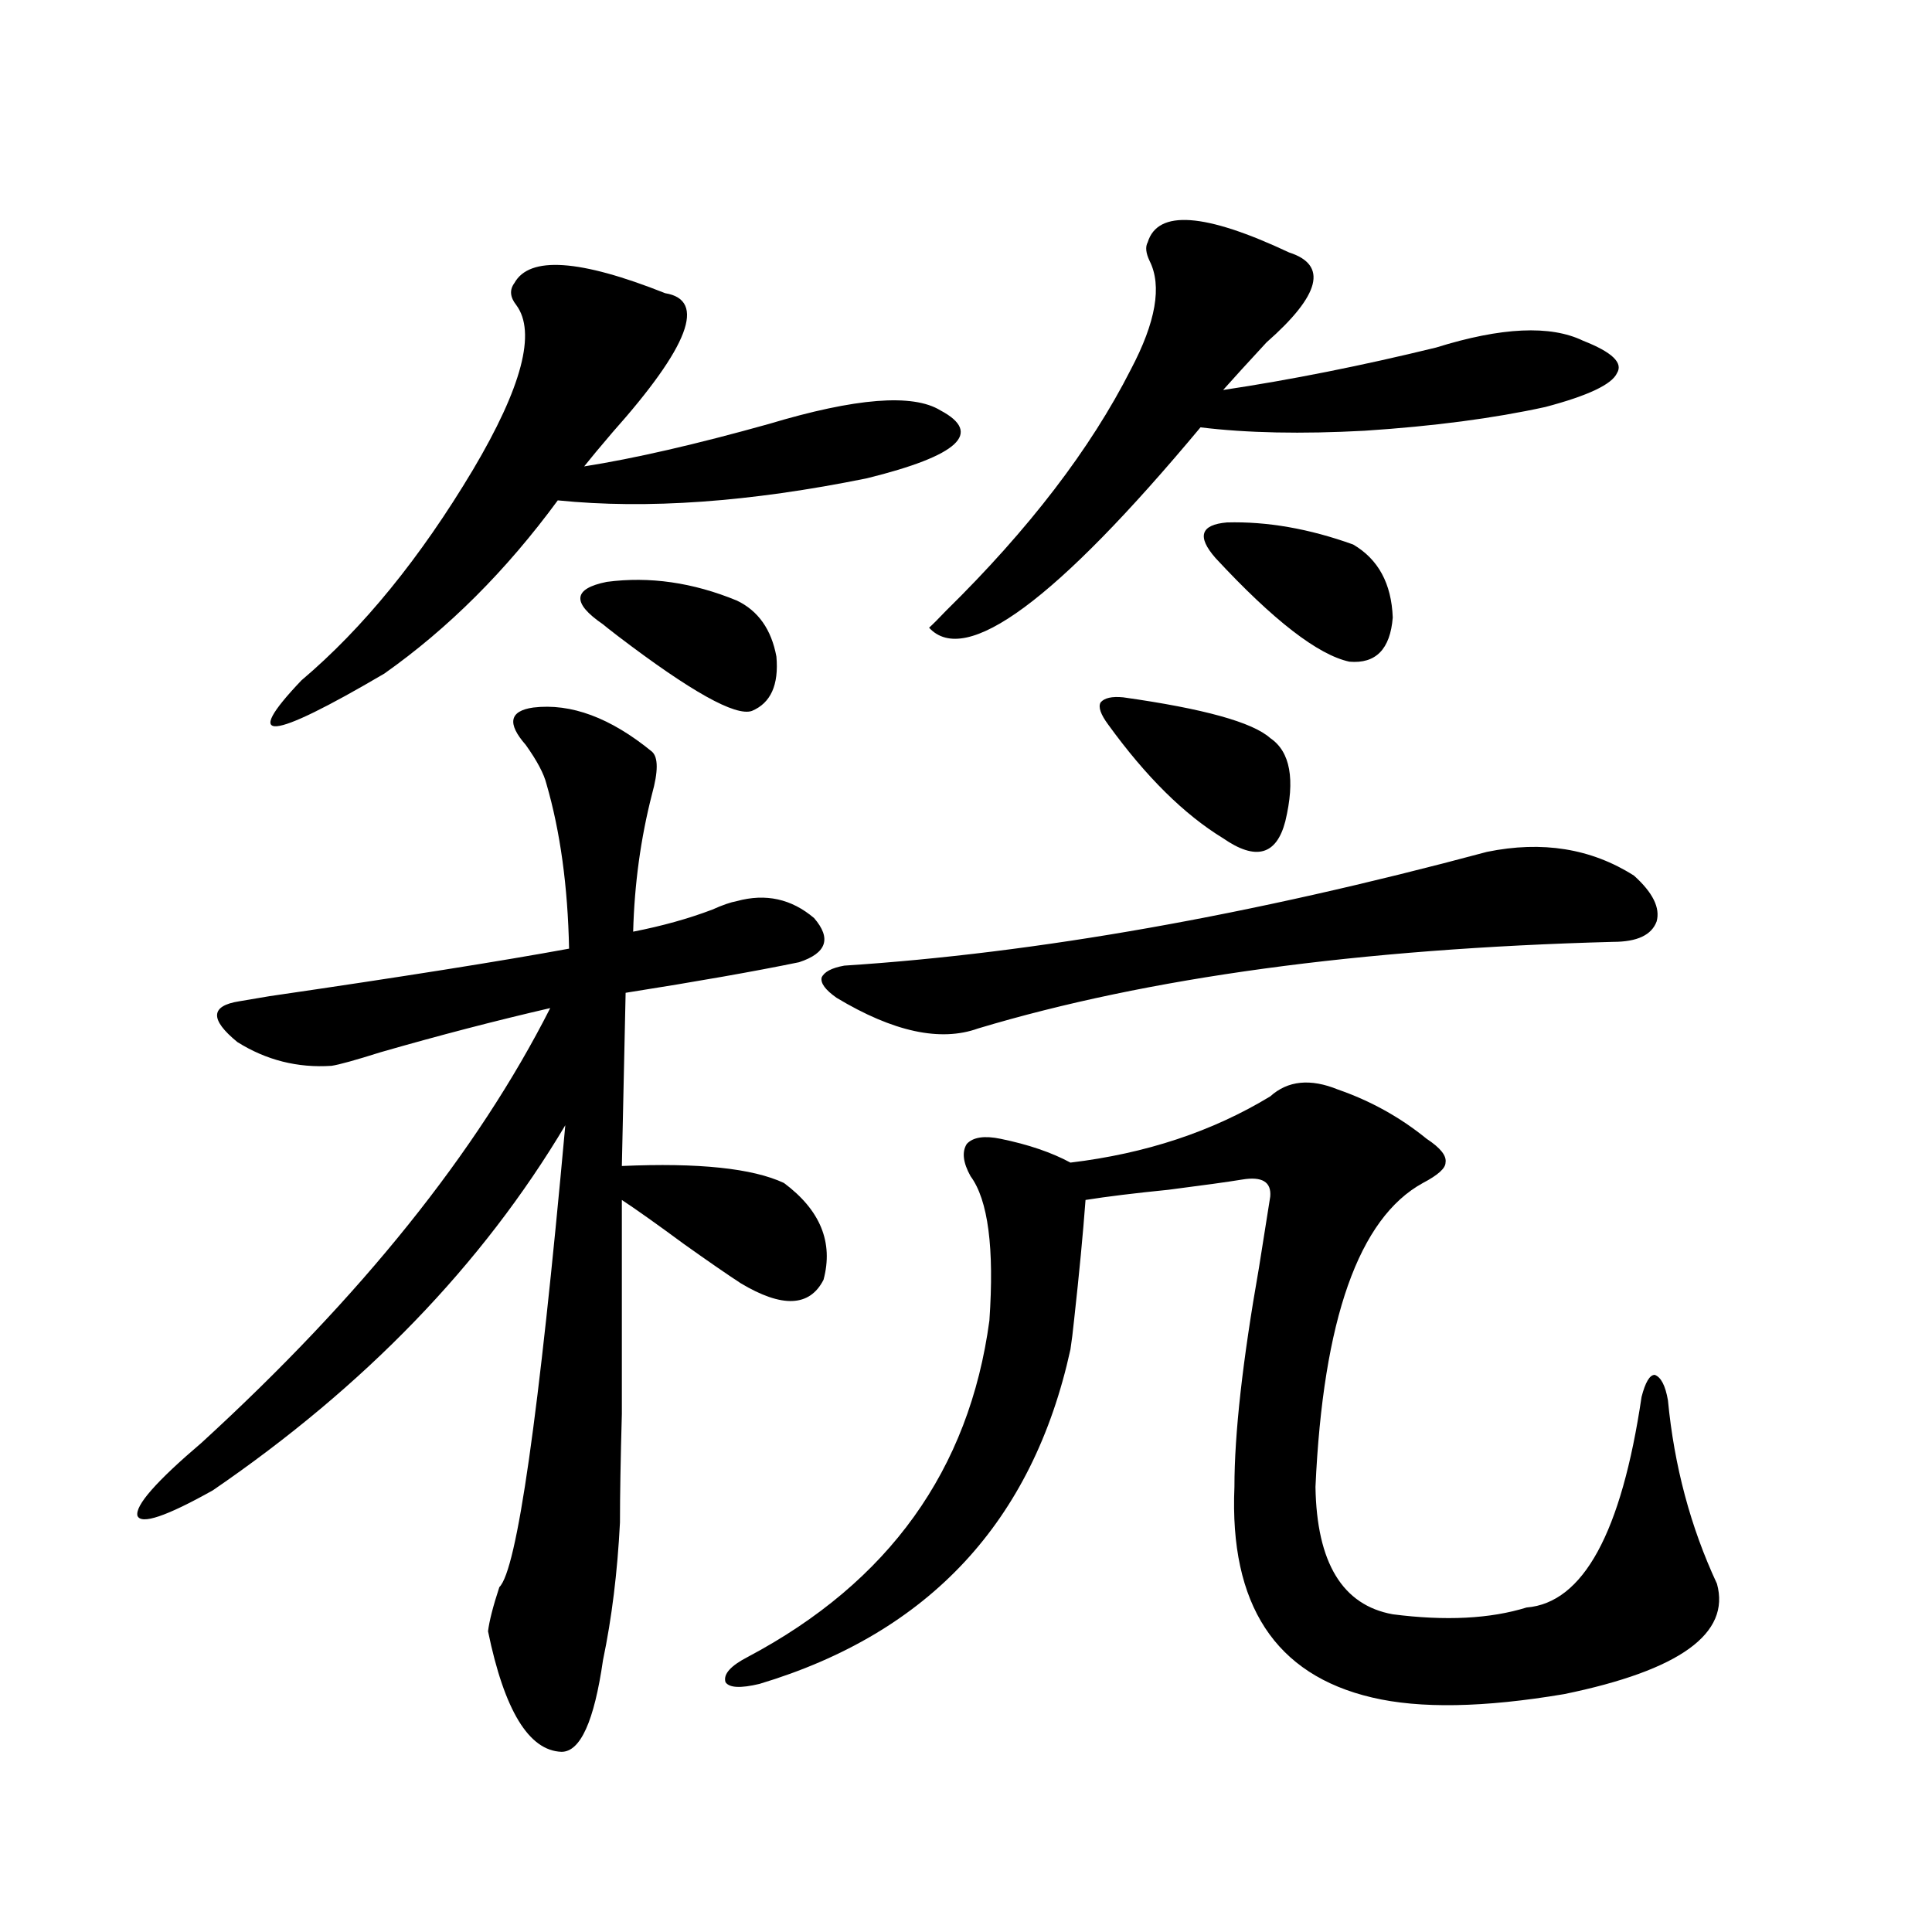 <?xml version="1.0" encoding="utf-8"?>
<!-- Generator: Adobe Illustrator 16.0.0, SVG Export Plug-In . SVG Version: 6.00 Build 0)  -->
<!DOCTYPE svg PUBLIC "-//W3C//DTD SVG 1.1//EN" "http://www.w3.org/Graphics/SVG/1.1/DTD/svg11.dtd">
<svg version="1.1" id="图层_1" xmlns="http://www.w3.org/2000/svg" xmlns:xlink="http://www.w3.org/1999/xlink" x="0px" y="0px"
	 width="1000px" height="1000px" viewBox="0 0 1000 1000" enable-background="new 0 0 1000 1000" xml:space="preserve">
<path d="M276.018,366.215c19.512-2.334,39.999,5.273,61.462,22.852c3.247,2.939,3.247,10.259,0,21.973
	c-5.854,22.852-9.115,46.582-9.756,71.191c14.954-2.925,28.612-6.729,40.975-11.426c5.198-2.334,9.421-3.804,12.683-4.395
	c14.954-4.092,28.292-1.167,39.999,8.789c9.101,10.547,6.494,18.169-7.805,22.852c-22.773,4.697-52.682,9.971-89.754,15.82
	l-1.951,89.648c39.664-1.758,67.636,1.182,83.9,8.789c18.856,14.063,25.686,30.762,20.487,50.098
	c-7.164,14.063-21.463,14.653-42.926,1.758c-7.164-4.683-16.92-11.426-29.268-20.215c-14.313-10.547-25.045-18.154-32.194-22.852
	c0,55.674,0,92.588,0,110.742c-0.655,23.442-0.976,42.188-0.976,56.25c-1.311,25.791-4.237,49.508-8.78,71.191
	c-4.558,31.641-11.707,47.461-21.463,47.461c-16.92-0.59-29.603-21.396-38.048-62.402c0.641-5.273,2.592-12.895,5.854-22.852
	c9.101-8.789,20.487-88.467,34.146-239.063c-42.926,72.07-103.747,135.063-182.435,188.965
	c-24.069,13.486-37.072,17.881-39.023,13.184c-1.311-5.273,9.756-17.866,33.17-37.793c82.59-75.586,142.756-150.581,180.483-225
	c-27.972,6.455-57.239,14.063-87.803,22.852c-13.018,4.106-21.463,6.455-25.365,7.031c-17.561,1.182-33.825-2.925-48.779-12.305
	c-14.313-11.714-13.993-18.745,0.976-21.094c3.247-0.576,8.445-1.455,15.609-2.637c68.291-9.956,119.997-18.154,155.118-24.609
	c-0.655-32.217-4.558-60.645-11.707-85.254c-1.311-5.273-4.878-12.002-10.731-20.215
	C262.359,374.428,263.655,367.973,276.018,366.215z M344.309,151.762c21.463,3.516,12.348,27.549-27.316,72.07
	c-6.509,7.622-11.387,13.486-14.634,17.578c26.006-4.092,57.88-11.426,95.607-21.973c44.877-13.472,74.465-15.82,88.778-7.031
	c22.104,11.729,9.421,23.442-38.048,35.156c-60.486,12.305-113.823,16.123-159.996,11.426
	c-26.676,36.338-56.584,66.221-89.754,89.648c-59.846,35.156-74.145,36.338-42.926,3.516
	c31.859-26.943,61.462-63.281,88.778-108.984c25.365-42.764,32.835-71.191,22.438-85.254c-3.262-4.092-3.582-7.91-0.976-11.426
	C274.066,132.426,300.072,134.184,344.309,151.762z M381.381,310.844c11.052,5.273,17.881,14.941,20.487,29.004
	c1.296,14.653-2.927,24.033-12.683,28.125c-8.46,2.939-31.554-9.956-69.267-38.672c-4.558-3.516-7.164-5.562-7.805-6.152
	c-16.265-11.123-15.609-18.457,1.951-21.973C336.169,298.251,358.607,301.479,381.381,310.844z M657.472,567.484
	c9.101-8.198,20.808-9.365,35.121-3.516c16.905,5.864,32.194,14.365,45.853,25.488c7.149,4.697,10.396,8.789,9.756,12.305
	c0,2.939-3.902,6.455-11.707,10.547c-33.17,18.169-51.706,70.615-55.608,157.324c0.641,39.263,13.979,61.222,39.999,65.918
	c27.316,3.516,50.396,2.335,69.267-3.516c29.268-2.348,49.1-38.672,59.511-108.984c1.951-7.607,4.223-11.426,6.829-11.426
	c3.247,1.182,5.519,5.576,6.829,13.184c3.247,33.989,11.707,65.63,25.365,94.922c7.149,25.777-19.191,44.824-79.022,57.129
	c-41.63,7.031-74.8,7.608-99.51,1.758c-50.09-11.728-73.824-48.051-71.218-108.984c0-27.534,4.223-65.327,12.683-113.379
	c2.592-16.396,4.543-28.701,5.854-36.914c0.641-7.607-4.237-10.547-14.634-8.789c-7.164,1.182-19.847,2.939-38.048,5.273
	c-17.561,1.758-31.874,3.516-42.926,5.273c-1.311,17.578-3.262,38.096-5.854,61.523c-0.655,6.455-1.311,11.729-1.951,15.82
	c-19.512,89.072-73.169,146.777-160.972,173.145c-9.756,2.335-15.609,2.047-17.561-0.879c-1.311-4.105,2.592-8.5,11.707-13.184
	c72.834-38.672,114.464-96.68,124.875-174.023c2.592-37.49-0.655-62.402-9.756-74.707c-3.902-7.031-4.558-12.593-1.951-16.699
	c3.247-3.516,9.101-4.395,17.561-2.637c14.299,2.939,26.341,7.031,36.097,12.305C593.083,597.079,627.549,585.653,657.472,567.484z
	 M769.664,440.922c28.612-5.85,53.978-1.758,76.096,12.305c9.756,8.789,13.658,16.699,11.707,23.73
	c-2.606,7.031-10.091,10.547-22.438,10.547c-131.384,3.516-240.97,18.457-328.772,44.824c-19.512,7.031-43.901,1.758-73.169-15.82
	c-5.854-4.092-8.46-7.607-7.805-10.547c1.296-2.925,5.198-4.971,11.707-6.152C536.499,493.368,647.381,473.744,769.664,440.922z
	 M594.059,125.395c5.198-16.987,29.588-15.229,73.169,5.273c20.152,6.455,16.25,21.973-11.707,46.582
	c-9.756,10.547-17.24,18.76-22.438,24.609c35.121-5.273,71.858-12.593,110.241-21.973c33.811-10.547,59.176-11.714,76.096-3.516
	c14.954,5.864,20.808,11.426,17.561,16.699c-2.606,5.864-14.969,11.729-37.072,17.578c-26.676,5.864-57.895,9.971-93.656,12.305
	c-32.529,1.758-60.821,1.182-84.876-1.758c-74.8,89.648-121.628,124.229-140.484,103.711c1.951-1.758,4.878-4.683,8.78-8.789
	c42.926-42.188,74.785-83.784,95.607-124.805c13.003-24.609,16.25-43.354,9.756-56.25
	C593.083,130.971,592.748,127.743,594.059,125.395z M581.376,360.941c41.615,5.864,66.98,12.896,76.096,21.094
	c10.396,7.031,13.003,21.396,7.805,43.066c-4.558,17.578-15.289,20.518-32.194,8.789c-20.167-12.305-39.999-31.929-59.511-58.887
	c-3.902-5.273-5.213-9.077-3.902-11.426C571.62,361.244,575.522,360.365,581.376,360.941z M629.18,288.871
	c-9.756-11.123-7.805-17.275,5.854-18.457c20.808-0.576,42.591,3.228,65.364,11.426c13.003,7.622,19.832,20.215,20.487,37.793
	c-1.311,16.411-8.78,24.033-22.438,22.852C682.182,338.969,659.088,321.103,629.18,288.871z"/>
</svg>
